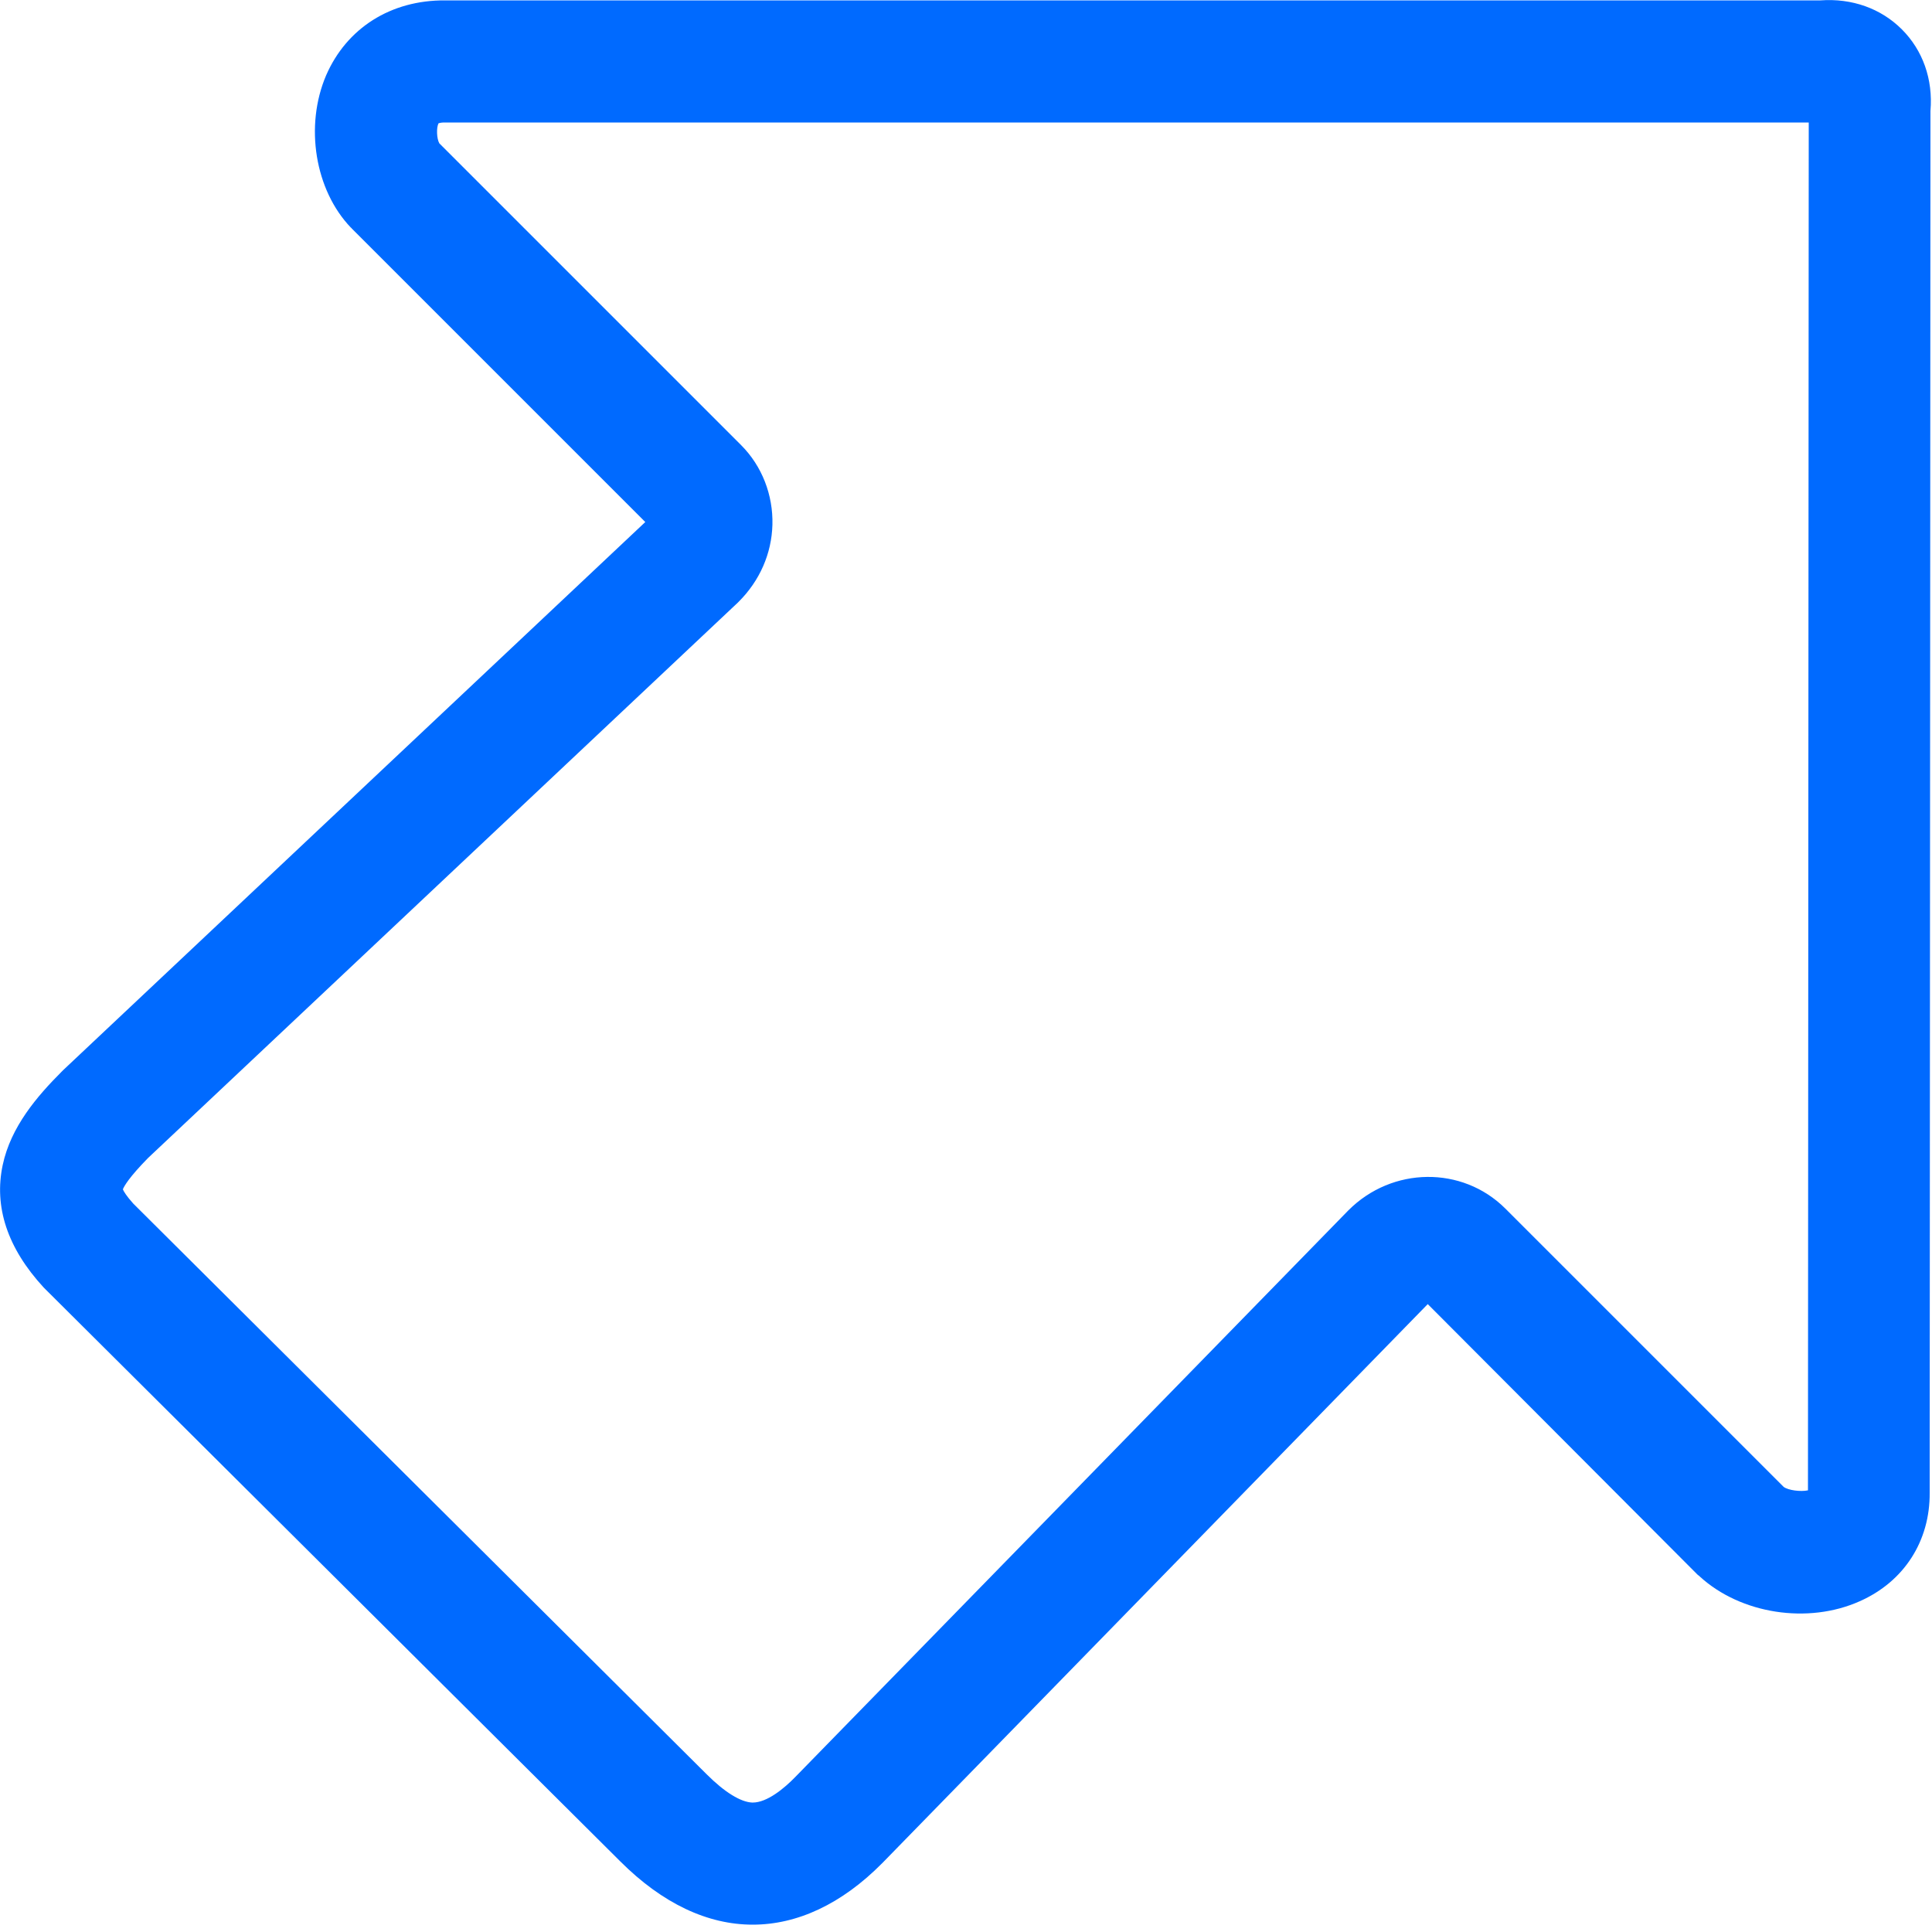 <?xml version="1.0" encoding="UTF-8"?> <!-- Generator: Adobe Illustrator 24.3.0, SVG Export Plug-In . SVG Version: 6.00 Build 0) --> <svg xmlns="http://www.w3.org/2000/svg" xmlns:xlink="http://www.w3.org/1999/xlink" version="1.1" id="Artwork" x="0px" y="0px" viewBox="0 0 500 500" style="enable-background:new 0 0 500 500;" xml:space="preserve"> <style type="text/css"> .st0{fill:#006AFF;} </style> <g> <path class="st0" d="M194.8,498.1c-11.6,0-23.3-5.4-34.3-16.4l-148.7-148c-0.2-0.2-0.3-0.3-0.5-0.5C1.9,323-1.6,312.3,0.7,301.5 c2.1-9.9,8.9-17.8,15.3-24.2c0.2-0.2,0.2-0.2,0.4-0.4L167,135.1l-76-76C91,59,90.9,59,90.8,58.9c-9.3-9.7-12-26.3-6.4-39.4 C89.7,7.3,101.1,0,115.2,0.1h355.9c8.2-0.6,15.7,2.1,21.1,7.5c5.4,5.4,8.1,12.9,7.4,21.1l-0.2,357.6c0.1,12.5-6.6,23-18.1,28.1 c-13.4,6-30.8,3.3-41.4-6.4c-0.2-0.2-0.3-0.3-0.5-0.4l-69.9-70.1L228.5,482c-0.1,0.1-0.1,0.1-0.2,0.2 C217.8,492.8,206.3,498.1,194.8,498.1z M34.5,311.5l148.4,147.7c4.6,4.6,8.8,7.2,11.8,7.3h0.1c3.7,0,8.1-3.6,11.1-6.7l142.9-146.4 c0.1-0.1,0.1-0.1,0.2-0.2c11.3-11.3,29.4-11.5,40.5-0.5l72.1,72.1c1.2,0.9,4.4,1.3,6.3,0.9l0.2-354H115.2c-0.1,0-0.1,0-0.2,0 c-0.7,0-1.2,0.1-1.5,0.2c-0.6,1.1-0.5,4,0.2,5.2l78.1,78.1c5.4,5.4,8.3,12.9,8.1,20.6c-0.2,7.5-3.3,14.5-8.7,19.9 c-0.1,0.1-0.2,0.2-0.3,0.3L38.3,299.7c-4.9,5-6.2,7.3-6.5,8.1C32,308.3,32.7,309.5,34.5,311.5z M113.9,37.2L113.9,37.2L113.9,37.2z "></path> </g> </svg> 